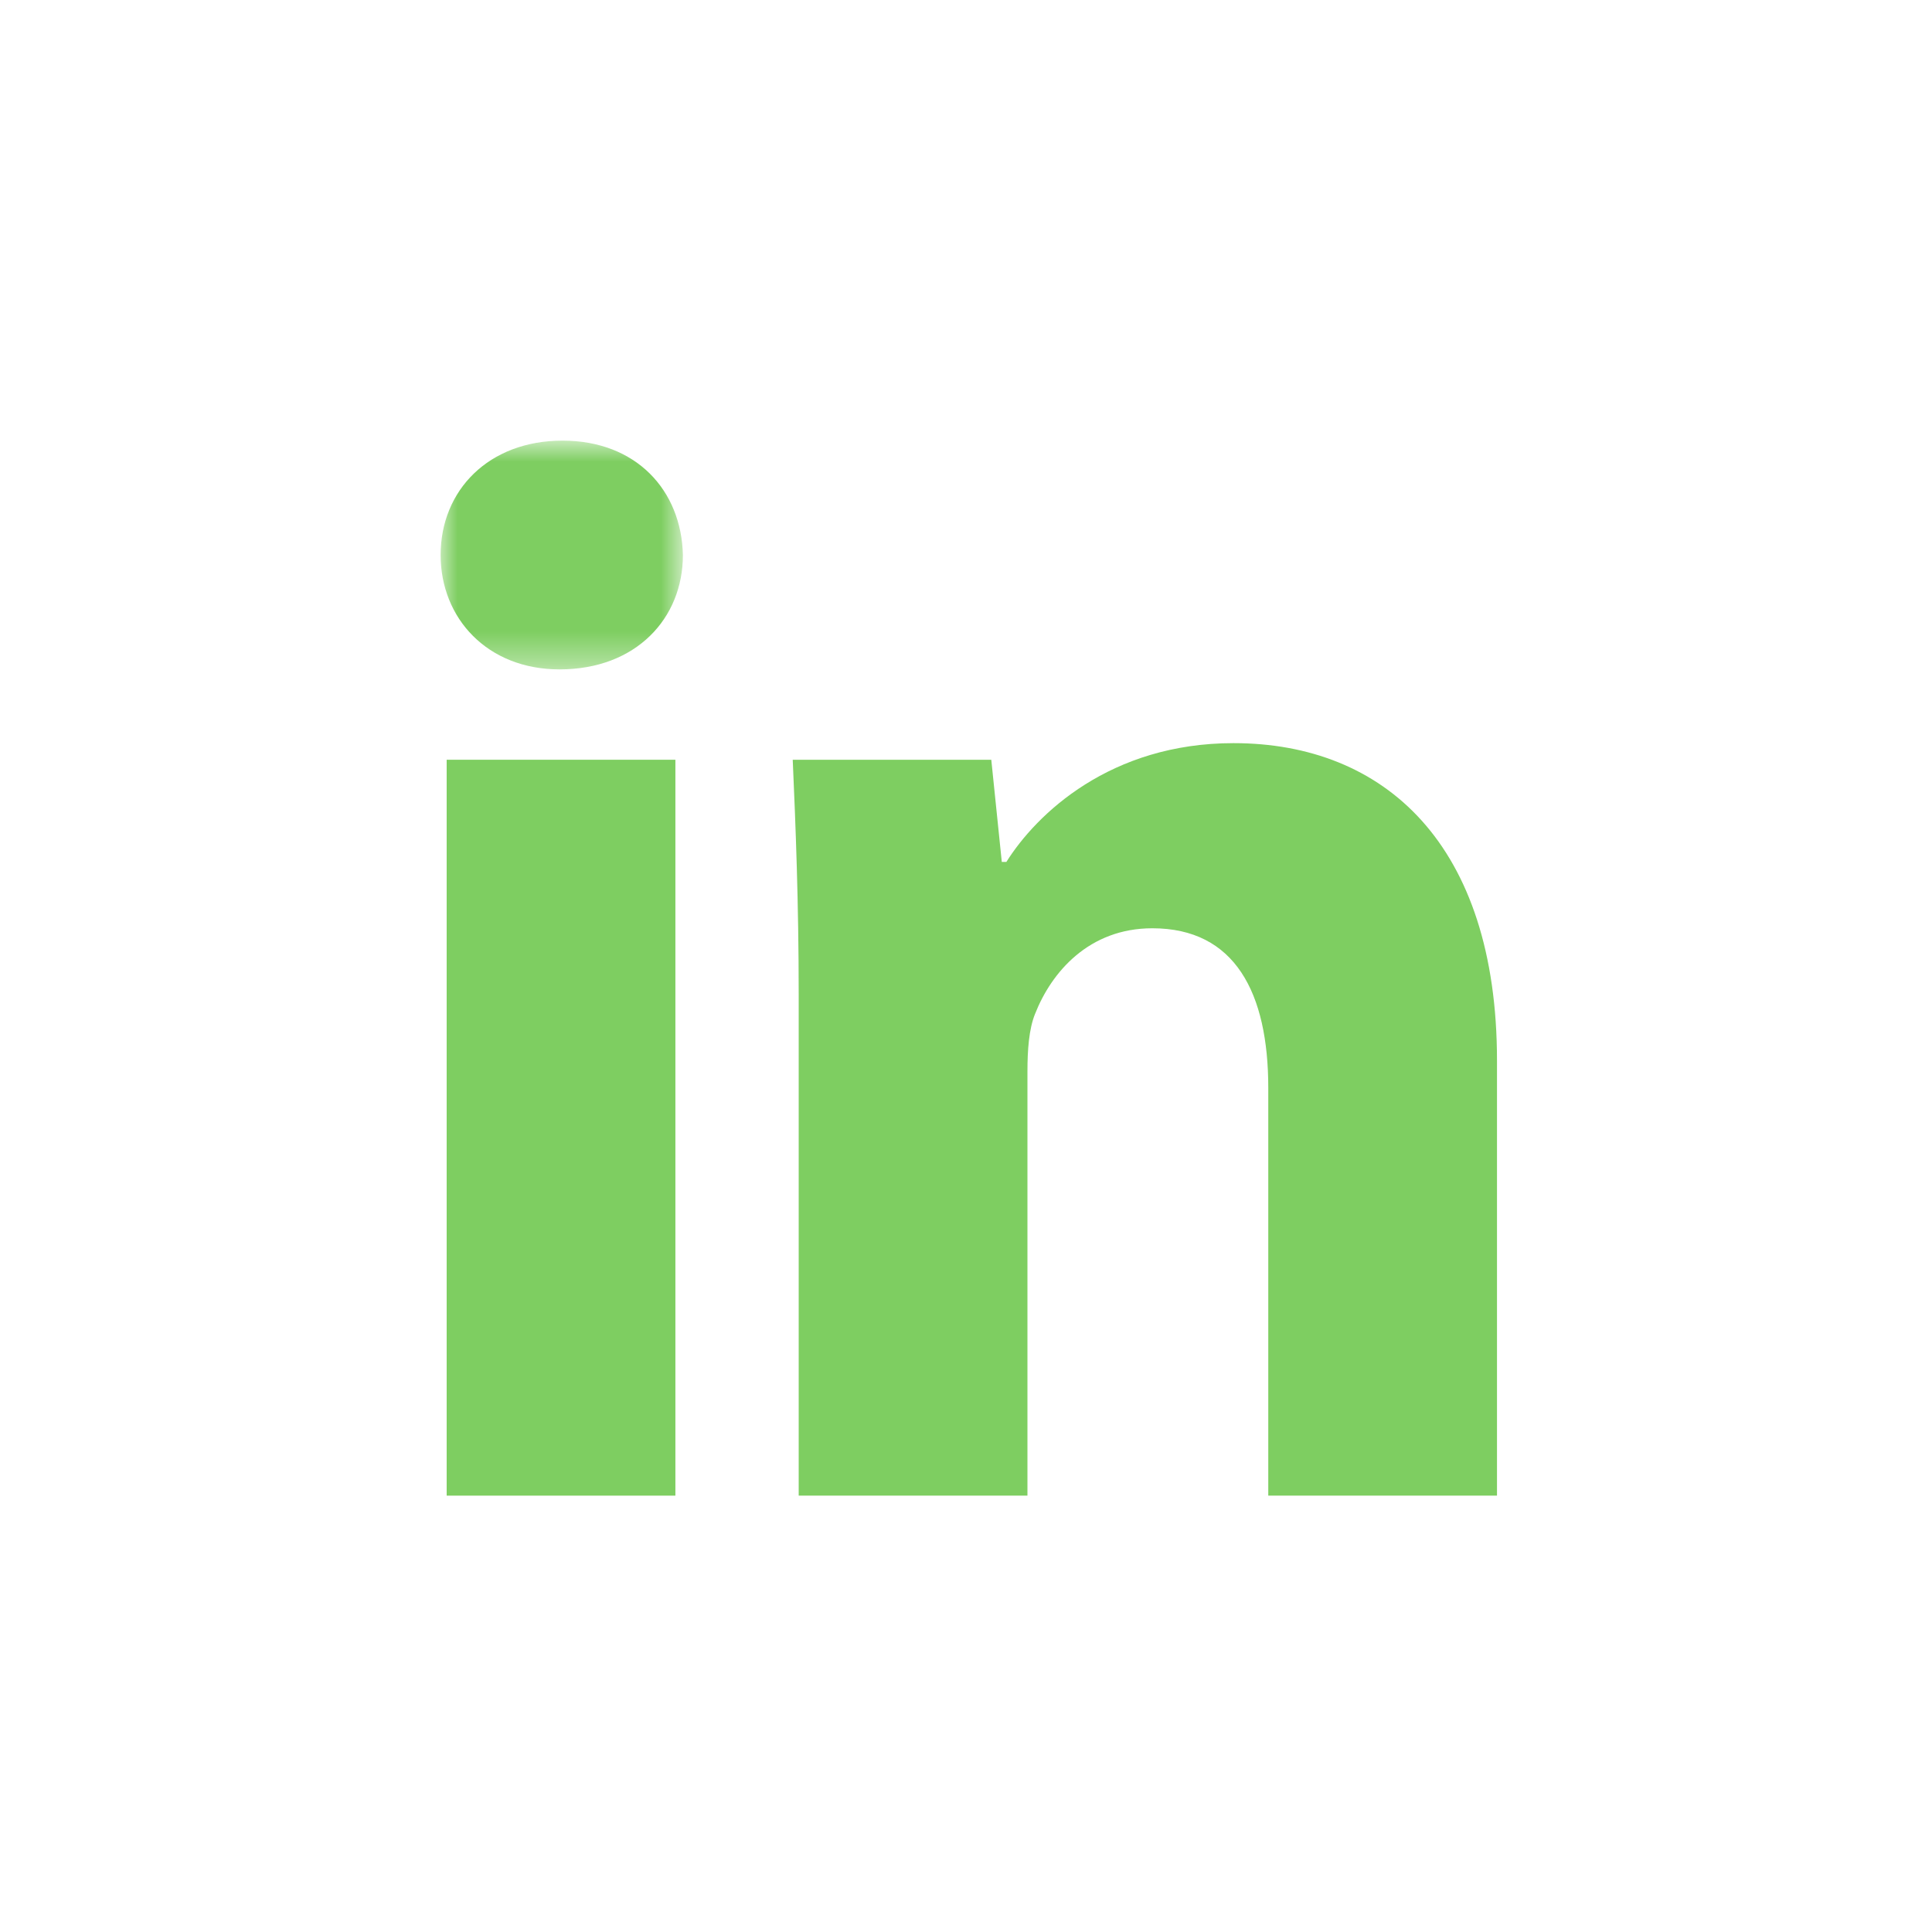 <?xml version="1.0" encoding="UTF-8"?>
<svg width="57px" height="57px" viewBox="0 0 57 57" version="1.1" xmlns="http://www.w3.org/2000/svg" xmlns:xlink="http://www.w3.org/1999/xlink">
    <title>E3ED4171-D028-4DCF-B8C6-37E942B0957A</title>
    <defs>
        <polygon id="path-1" points="0 0.874 7.148 0.874 7.148 7.623 0 7.623"></polygon>
    </defs>
    <g id="Page-1" stroke="none" stroke-width="1" fill="none" fill-rule="evenodd">
        <g id="THS_social" transform="translate(-329, -902)">
            <g id="icon-linkedIn-green" transform="translate(329, 902)">
                <g id="Group-8" transform="translate(13, 12)">
                    <polygon id="Fill-1" fill="#7ECE61" points="0.178 32.126 6.926 32.126 6.926 10.415 0.178 10.415"></polygon>
                    <g id="Group-7" transform="translate(0, 0.126)">
                        <g id="Group-4">
                            <mask id="mask-2" fill="white">
                                <use xlink:href="#path-1"></use>
                            </mask>
                            <g id="Clip-3"></g>
                            <path d="M3.596,0.874 C1.417,0.874 -0,2.34 -0,4.248 C-0,6.114 1.376,7.623 3.508,7.623 C5.771,7.623 7.148,6.114 7.148,4.248 C7.103,2.34 5.771,0.874 3.596,0.874" id="Fill-2" fill="#7ECE61" mask="url(#mask-2)"></path>
                        </g>
                        <path d="M23.393,9.799 C19.757,9.799 17.581,11.886 16.691,13.304 L16.556,13.304 L16.246,10.289 L10.388,10.289 C10.474,12.24 10.564,14.507 10.564,17.215 L10.564,32 L17.313,32 L17.313,19.479 C17.313,18.858 17.356,18.236 17.536,17.791 C18.023,16.549 19.132,15.261 20.997,15.261 C23.44,15.261 24.418,17.171 24.418,19.969 L24.418,32 L31.166,32 L31.166,19.17 C31.166,12.775 27.838,9.799 23.393,9.799" id="Fill-5" fill="#7ECE61"></path>
                    </g>
                </g>
            </g>
        </g>
    </g>
</svg>